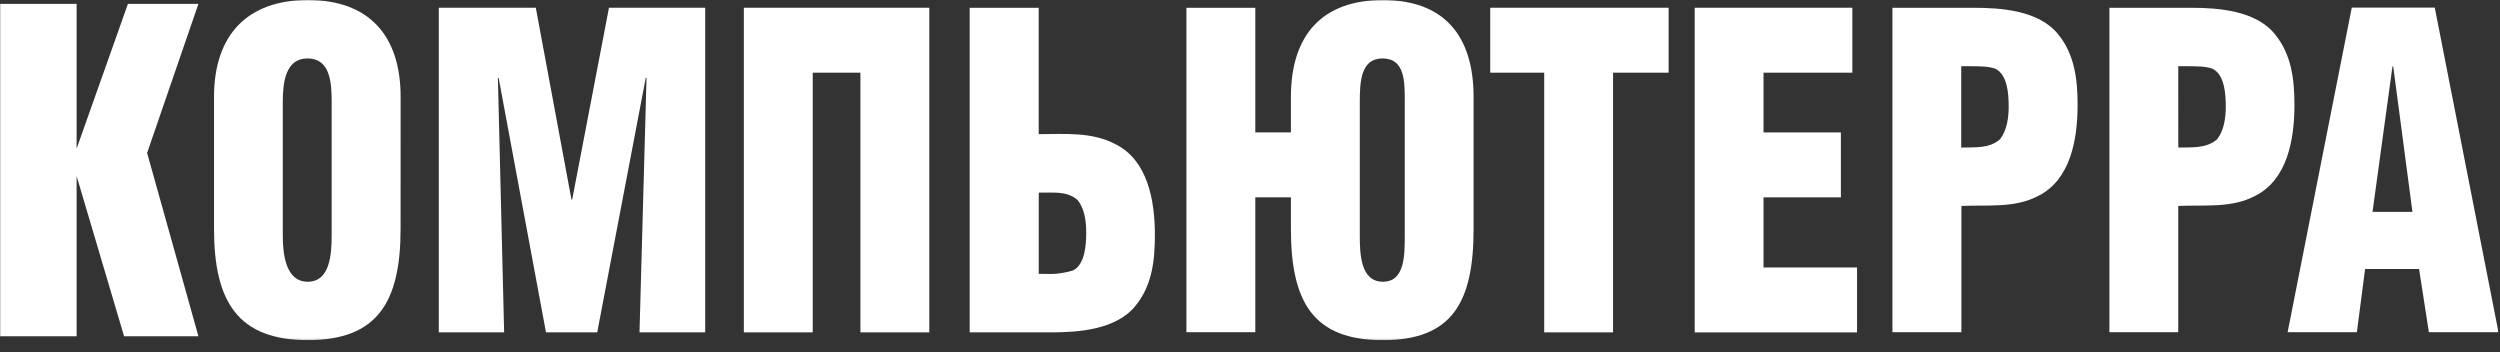 <?xml version="1.0" encoding="UTF-8"?> <svg xmlns="http://www.w3.org/2000/svg" width="1498" height="211" viewBox="0 0 1498 211" fill="none"><rect x="0" y="0" width="1498" height="211" fill="#333333" stroke="none"/><g clip-path="url(#clip0_5835_322)"><mask id="mask0_5835_322" style="mask-type:luminance" maskUnits="userSpaceOnUse" x="0" y="0" width="1498" height="204"><path d="M1497.1 0H0V203.793H1497.1V0Z" fill="white"></path></mask><g mask="url(#mask0_5835_322)"><path d="M198.753 61.199C198.753 49.256 197.811 35.005 184.227 35.005C171.14 35.005 169.439 49.256 169.439 61.199V141.055C169.439 152.201 171.088 168.815 184.436 168.815C197.785 168.815 198.727 152.201 198.727 141.055V61.199H198.753ZM240.028 137.154C240.028 180.97 226.182 203.793 184.463 203.793C142.743 203.793 128.243 180.97 128.243 137.154V58.094C128.243 20.754 148.397 0 184.489 0C220.582 0 240.054 20.754 240.054 58.094L240.028 137.154Z" fill="white"></path><path d="M262.926 199.146V4.642H321.056L342.414 119.556H342.859L364.896 4.642H422.555V199.146H383.191L387.405 46.653H386.934L357.856 199.146H327.154L298.783 46.653H298.338L302.08 199.146H262.926Z" fill="white"></path><path d="M445.707 199.146V4.642H556.838V199.146H515.563V43.548H486.983V199.146H445.707Z" fill="white"></path><path d="M626.839 164.115C632.308 164.373 637.78 163.673 643.014 162.045C650.054 158.436 650.866 146.998 650.866 139.487C650.866 132.747 649.924 124.971 645.631 119.795C639.062 114.089 630.163 115.655 622.416 115.389V164.115H626.839ZM622.363 80.385C637.857 80.385 654.504 78.819 668.794 86.621C687.56 96.202 692.01 119.795 692.01 140.814C692.01 156.737 690.151 171.149 680.52 183.064C669.03 197.581 646.076 199.147 630.137 199.147H581.036V4.669H622.389V80.385H622.363Z" fill="white"></path><path d="M841.747 61.201C841.747 49.258 841.983 35.007 828.373 35.007C815.287 35.007 814.789 49.258 814.789 61.201V141.057C814.789 152.203 815.261 168.816 828.635 168.816C842.009 168.816 841.721 152.203 841.721 141.057V61.201H841.747ZM752.184 118.233V199.045H710.909V4.673H752.184V79.353H773.515V58.122C773.515 20.782 792.49 0.028 828.609 0.028C864.727 0.028 882.97 20.782 882.97 58.122V137.181C882.97 180.998 870.303 203.821 828.609 203.821C786.915 203.821 773.515 180.998 773.515 137.181V118.26L752.184 118.233Z" fill="white"></path><path d="M892.943 4.642H999.834V43.548H966.542V199.146H925.294V43.548H892.943V4.642Z" fill="white"></path><path d="M1015.46 199.146V4.642H1109.92V43.548H1056.7V79.349H1103.05V118.255H1056.7V160.267H1112.74V199.173H1015.46V199.146Z" fill="white"></path><path d="M1175.17 88.426C1183.02 88.161 1191.81 89.196 1198.36 83.49C1202.57 78.182 1203.6 70.539 1203.6 63.798C1203.6 56.287 1202.88 44.849 1195.74 41.24C1191.76 39.674 1186.13 39.674 1179.56 39.674H1175.17V88.426ZM1133.95 199.041V4.669H1183.02C1198.96 4.669 1221.94 6.208 1233.41 20.752C1243.03 32.668 1244.89 47.291 1244.89 63.002C1244.89 83.994 1240.44 107.587 1221.68 117.194C1207.39 124.971 1190.75 122.635 1175.27 123.404V199.041H1133.95Z" fill="white"></path><path d="M1305.24 88.426C1312.95 88.161 1321.88 89.196 1328.45 83.49C1332.67 78.182 1333.68 70.539 1333.68 63.798C1333.68 56.287 1332.98 44.849 1325.83 41.24C1321.88 39.674 1316.23 39.674 1309.66 39.674H1305.21L1305.24 88.426ZM1263.96 199.041V4.669H1312.95C1328.89 4.669 1351.88 6.208 1363.33 20.752C1372.97 32.668 1374.83 47.291 1374.83 63.002C1374.83 83.994 1370.38 107.587 1351.61 117.194C1337.32 124.971 1320.67 122.635 1305.21 123.404V199.041H1263.96Z" fill="white"></path><path d="M1434.02 39.805H1433.57L1421.62 126.933H1445.53L1434.02 39.805ZM1370.74 199.04L1409.18 4.562H1458.91L1497.09 199.04H1455.38L1449.51 161.168H1417.17L1412.24 199.04H1370.74Z" fill="white"></path><path d="M76.661 2.305L45.907 89.061V2.305H0V201.506H45.907V105.514L74.358 201.506H118.904L88.151 91.635L118.904 2.305H76.661Z" fill="white"></path></g></g><defs><clipPath id="clip0_5835_322"><rect width="1497.1" height="211" fill="white"></rect></clipPath></defs></svg> 